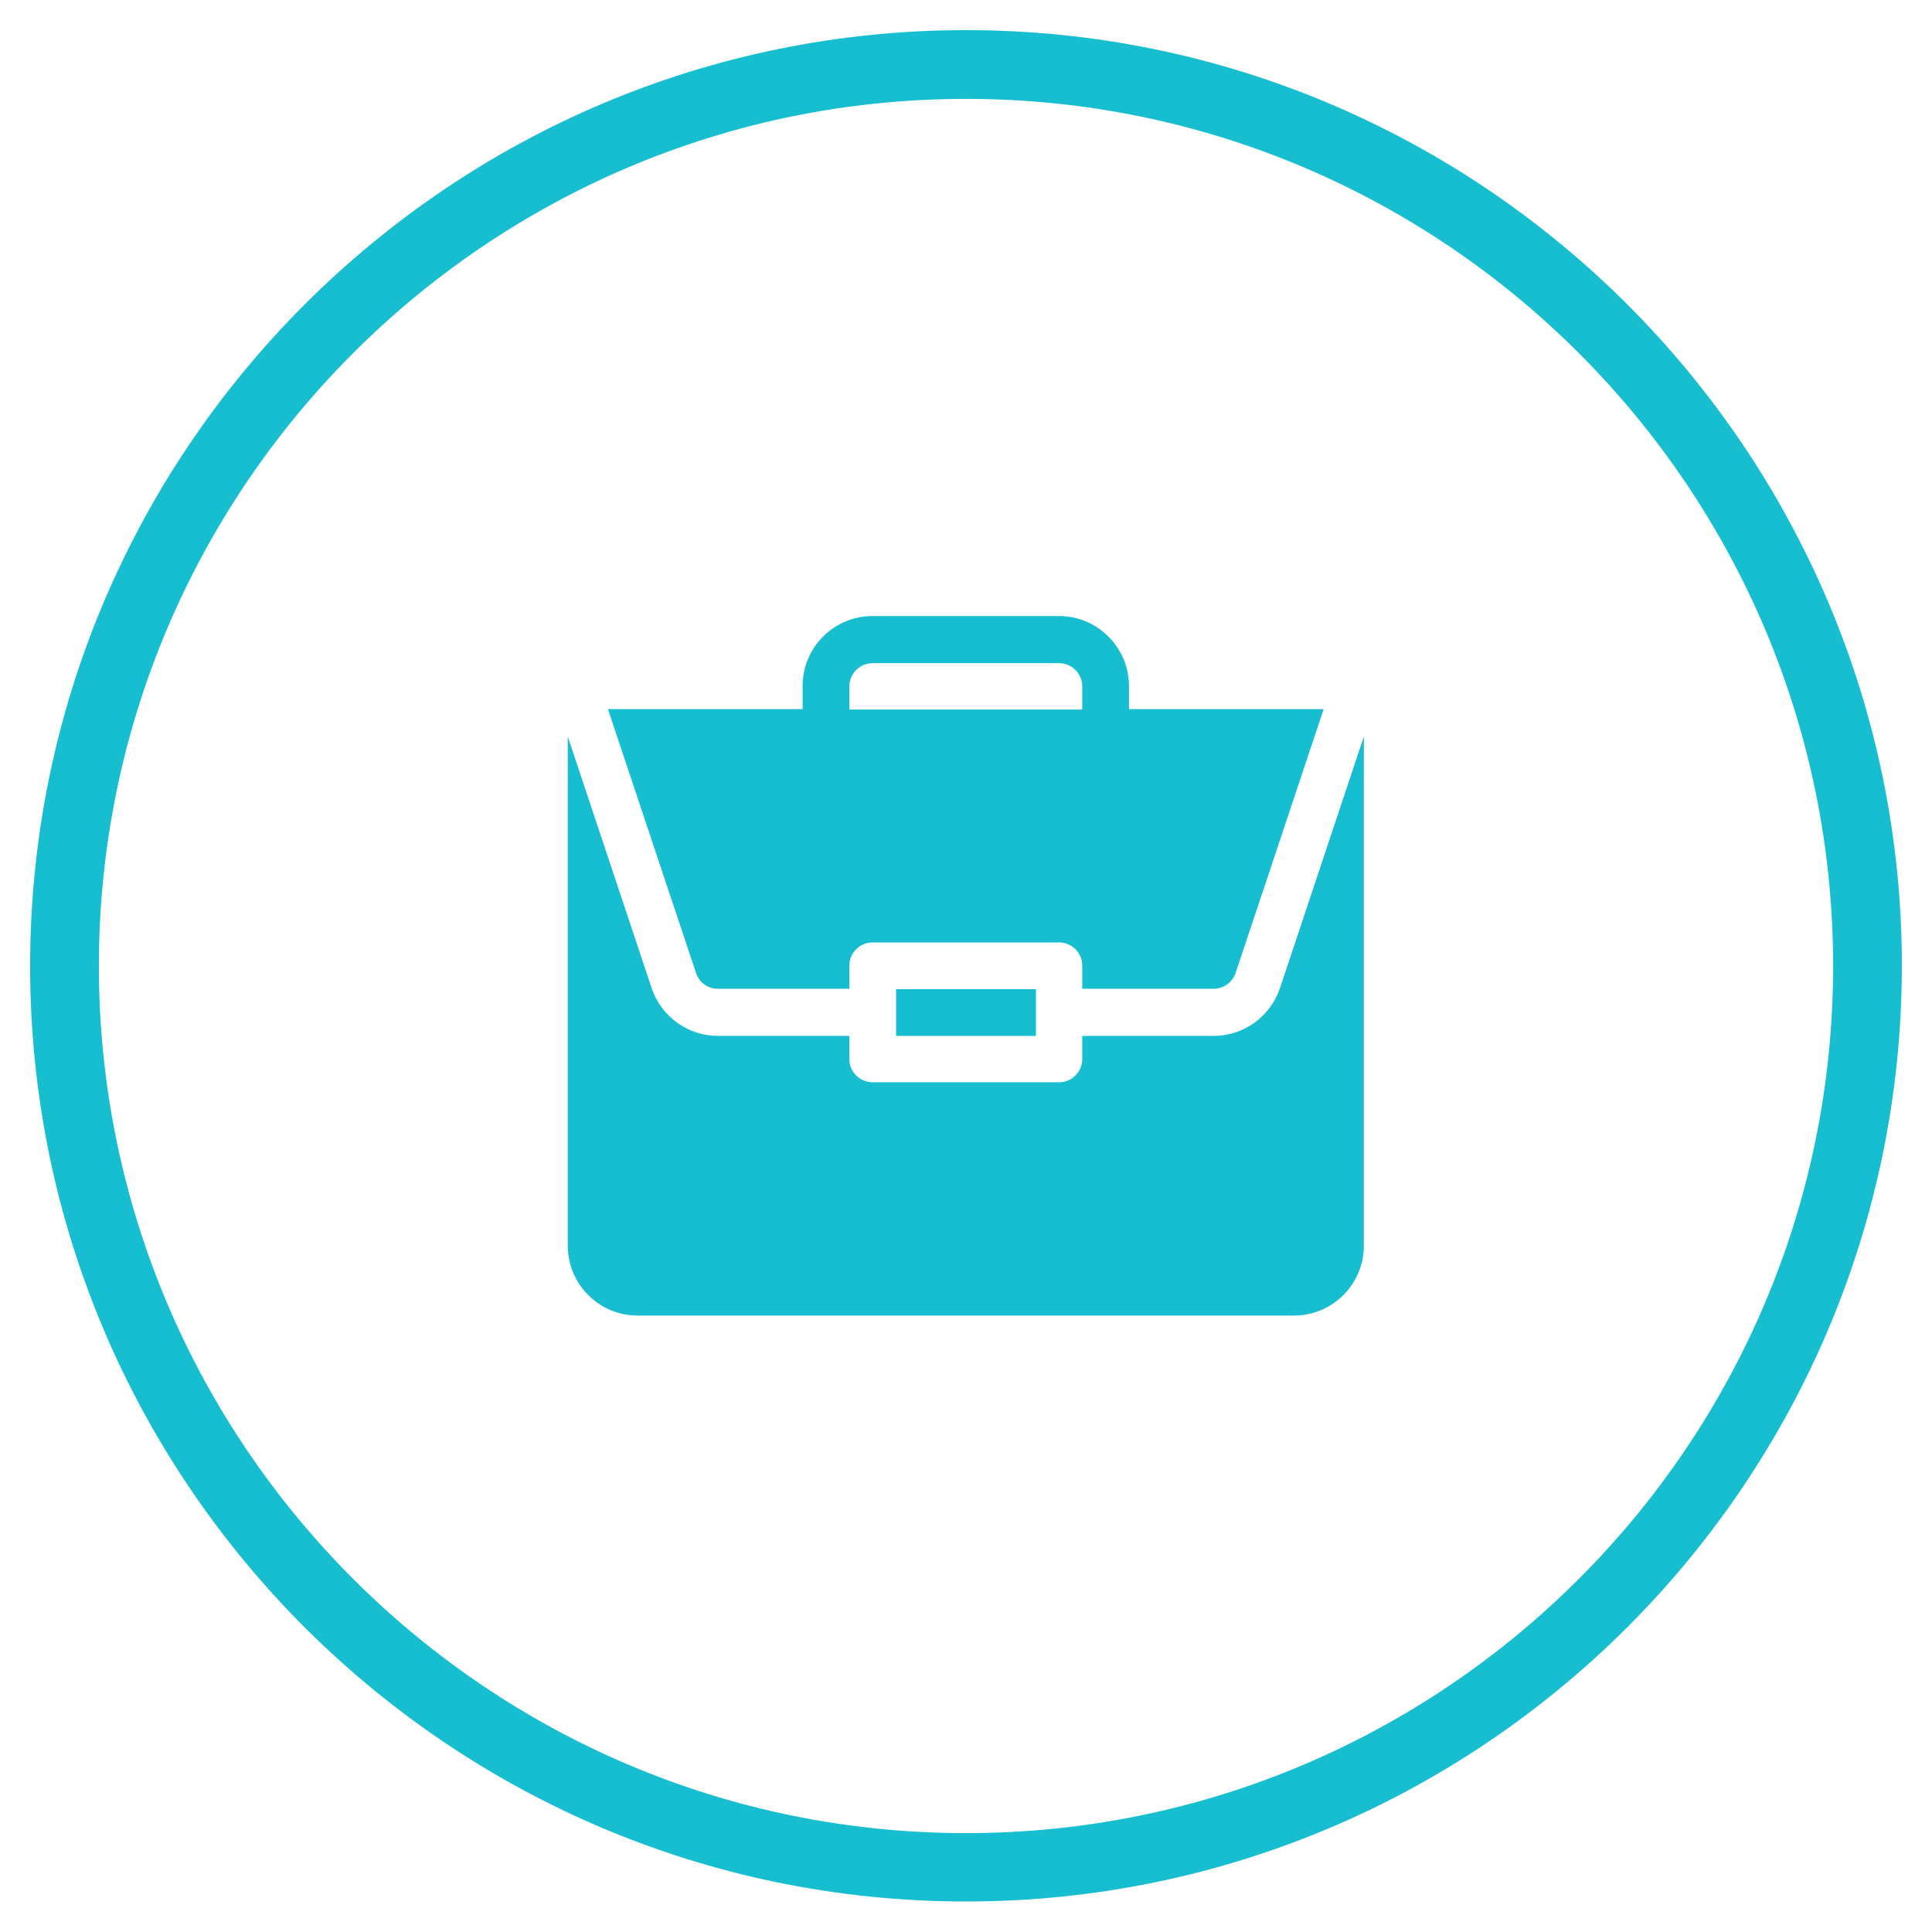 <?xml version="1.0" encoding="utf-8"?>
<!-- Generator: Adobe Illustrator 23.0.2, SVG Export Plug-In . SVG Version: 6.00 Build 0)  -->
<svg version="1.1" xmlns="http://www.w3.org/2000/svg" xmlns:xlink="http://www.w3.org/1999/xlink" x="0px" y="0px"
	 viewBox="0 0 500.2 500.2" enable-background="new 0 0 500.2 500.2" xml:space="preserve">
<g id="Layer_1">
	<g>
		<rect x="232" y="256.1" fill="#16BECF" width="36.2" height="12.1"/>
		<path fill="#16BECF" d="M314.2,268.2h-34v6c0,3.3-2.7,6-6,6h-48.3c-3.3,0-6-2.7-6-6v-6h-34c-7.8,0-14.7-5-17.2-12.4l-21.7-65.1
			v131.8c0,10,8.1,18.1,18.1,18.1H335c10,0,18.1-8.1,18.1-18.1V190.7l-21.7,65.1C328.9,263.2,322,268.2,314.2,268.2L314.2,268.2z
			 M314.2,268.2"/>
		<path fill="#16BECF" d="M274.2,159.5h-48.3c-10,0-18.1,8.1-18.1,18.1v6h-50.4l22.8,68.3c0.8,2.5,3.1,4.1,5.7,4.1h34v-6
			c0-3.3,2.7-6,6-6h48.3c3.3,0,6,2.7,6,6v6h34c2.6,0,4.9-1.7,5.7-4.1l22.8-68.3h-50.4v-6C292.3,167.7,284.2,159.5,274.2,159.5
			L274.2,159.5z M219.9,183.7v-6c0-3.3,2.7-6,6-6h48.3c3.3,0,6,2.7,6,6v6H219.9z M219.9,183.7"/>
	</g>
	<path fill="#16BECF" d="M250.1,492.3C116.5,492.3,7.8,383.7,7.8,250.1C7.8,116.5,116.5,7.8,250.1,7.8s242.3,108.7,242.3,242.3
		C492.3,383.7,383.7,492.3,250.1,492.3z M250.1,25.6c-123.8,0-224.5,100.7-224.5,224.5c0,123.8,100.7,224.5,224.5,224.5
		c123.8,0,224.5-100.7,224.5-224.5C474.6,126.3,373.9,25.6,250.1,25.6z"/>
</g>
<g id="Layer_2">
</g>
</svg>
